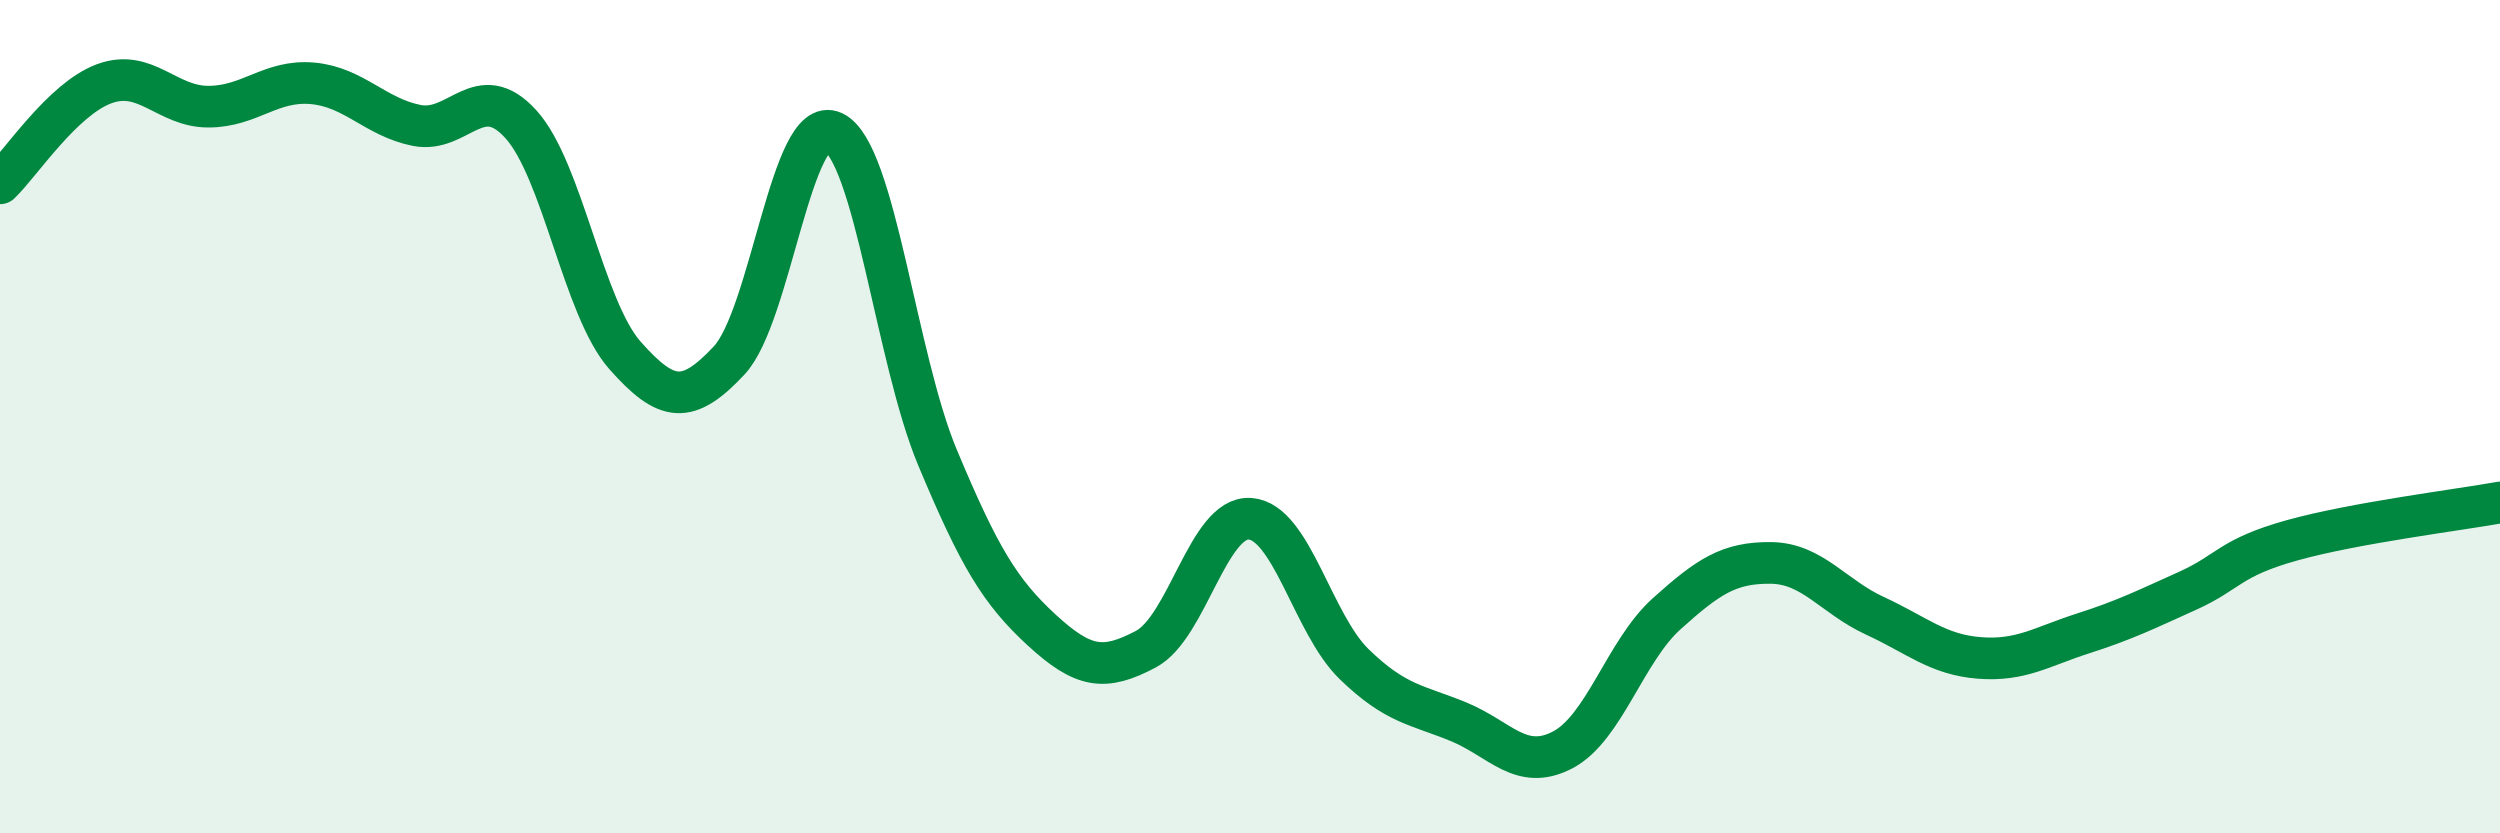 
    <svg width="60" height="20" viewBox="0 0 60 20" xmlns="http://www.w3.org/2000/svg">
      <path
        d="M 0,4.4 C 0.5,3.92 1.5,2.38 2.5,2.01 C 3.5,1.64 4,2.56 5,2.56 C 6,2.56 6.5,1.91 7.5,2 C 8.5,2.09 9,2.81 10,3.01 C 11,3.21 11.5,1.88 12.5,2.98 C 13.5,4.08 14,7.4 15,8.53 C 16,9.66 16.5,9.72 17.5,8.65 C 18.5,7.58 19,2.7 20,3.17 C 21,3.64 21.5,8.59 22.5,10.98 C 23.5,13.37 24,14.2 25,15.12 C 26,16.04 26.5,16.11 27.5,15.58 C 28.5,15.05 29,12.38 30,12.45 C 31,12.52 31.5,14.97 32.5,15.94 C 33.5,16.91 34,16.91 35,17.32 C 36,17.73 36.5,18.52 37.5,18 C 38.5,17.48 39,15.63 40,14.73 C 41,13.83 41.5,13.5 42.5,13.51 C 43.5,13.52 44,14.32 45,14.78 C 46,15.24 46.5,15.71 47.5,15.79 C 48.5,15.87 49,15.52 50,15.2 C 51,14.88 51.5,14.63 52.5,14.18 C 53.5,13.73 53.5,13.39 55,12.97 C 56.5,12.55 59,12.24 60,12.06L60 20L0 20Z"
        fill="#008740"
        opacity="0.1"
        stroke-linecap="round"
        stroke-linejoin="round"
      />
      <path
        d="M 0,4.4 C 0.5,3.92 1.5,2.38 2.5,2.01 C 3.5,1.64 4,2.56 5,2.56 C 6,2.56 6.5,1.91 7.5,2 C 8.5,2.09 9,2.81 10,3.01 C 11,3.21 11.5,1.88 12.5,2.98 C 13.5,4.08 14,7.4 15,8.53 C 16,9.66 16.5,9.72 17.5,8.65 C 18.5,7.58 19,2.7 20,3.17 C 21,3.64 21.5,8.59 22.5,10.98 C 23.5,13.37 24,14.2 25,15.12 C 26,16.04 26.5,16.11 27.5,15.58 C 28.5,15.05 29,12.38 30,12.45 C 31,12.52 31.5,14.97 32.5,15.94 C 33.5,16.91 34,16.91 35,17.32 C 36,17.73 36.5,18.52 37.5,18 C 38.5,17.48 39,15.63 40,14.73 C 41,13.83 41.5,13.5 42.5,13.51 C 43.5,13.52 44,14.32 45,14.78 C 46,15.24 46.5,15.71 47.5,15.79 C 48.5,15.87 49,15.52 50,15.2 C 51,14.88 51.5,14.63 52.5,14.18 C 53.5,13.73 53.5,13.39 55,12.97 C 56.5,12.55 59,12.24 60,12.06"
        stroke="#008740"
        stroke-width="1"
        fill="none"
        stroke-linecap="round"
        stroke-linejoin="round"
      />
    </svg>
  